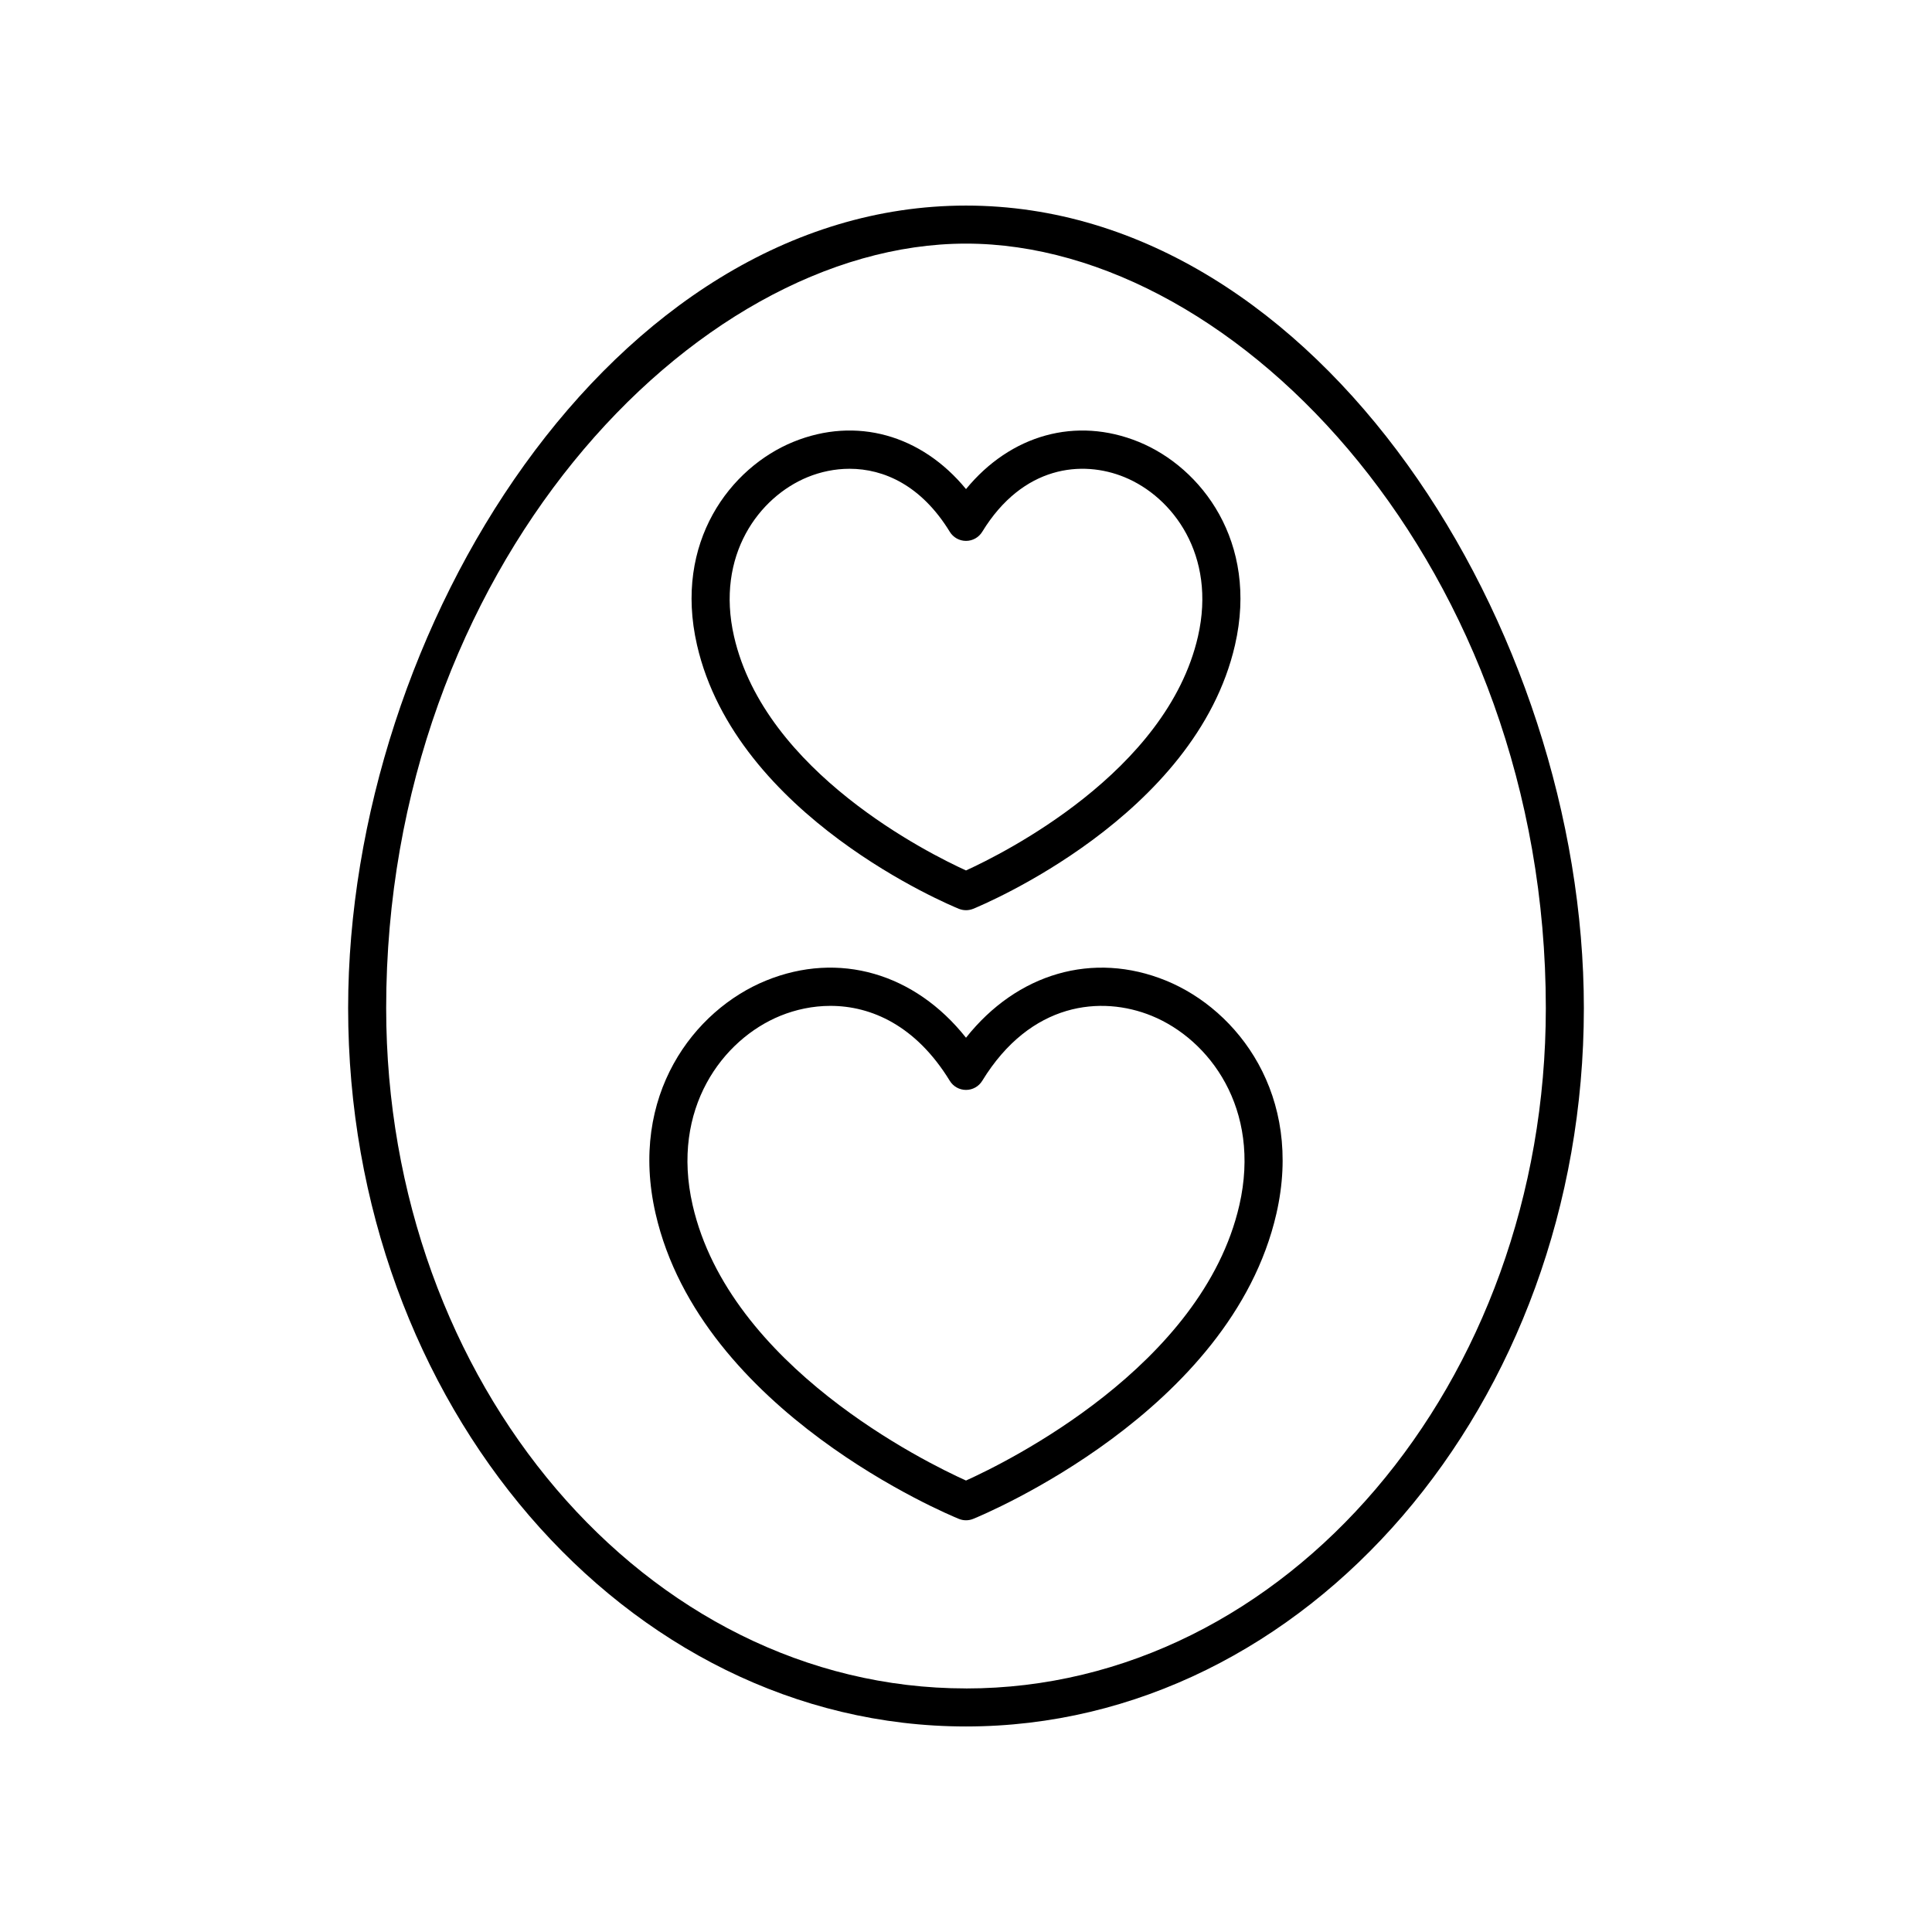 <?xml version="1.0" encoding="UTF-8"?>
<!-- Uploaded to: SVG Repo, www.svgrepo.com, Generator: SVG Repo Mixer Tools -->
<svg fill="#000000" width="800px" height="800px" version="1.1" viewBox="144 144 512 512" xmlns="http://www.w3.org/2000/svg">
 <g>
  <path d="m400 198.48c-93.715 0-163.74 112.28-163.74 212.67 0 104.97 73.453 190.38 163.74 190.38s163.74-85.402 163.74-190.38c0-100.39-70.027-212.67-163.74-212.67zm0 392.97c-84.73 0-153.66-80.879-153.66-180.3-0.004-115.95 81.121-202.59 153.66-202.59 72.535 0 153.66 86.641 153.66 202.6 0 99.418-68.93 180.3-153.66 180.3z"/>
  <path d="m398.1 384.84c0.613 0.246 1.258 0.371 1.902 0.371s1.289-0.121 1.898-0.367c2.402-0.98 59-24.473 69.395-69.934 6.242-27.273-8.863-47.012-25.539-53.816-16.645-6.777-33.949-1.855-45.754 12.52-11.801-14.375-29.105-19.301-45.75-12.52-16.676 6.805-31.785 26.543-25.543 53.816 10.398 45.457 66.988 68.953 69.391 69.93zm-40.043-114.41c3.363-1.371 7.144-2.199 11.086-2.199 9.098 0 19.039 4.41 26.562 16.703 0.914 1.496 2.543 2.406 4.297 2.406s3.379-0.91 4.297-2.406c10.785-17.609 26.527-19.051 37.652-14.504 12.859 5.246 24.453 20.699 19.523 42.238-8.23 35.969-51.801 57.605-61.473 62.008-9.676-4.402-53.242-26.035-61.473-62.008-4.93-21.539 6.664-36.992 19.527-42.238z"/>
  <path d="m453 403.87c-19.332-7.883-39.469-1.926-53 15.137-13.531-17.062-33.664-23.027-53-15.141-19.121 7.793-36.434 30.445-29.266 61.75 12.027 52.551 77.582 79.762 80.367 80.898 0.609 0.25 1.254 0.375 1.898 0.375s1.289-0.121 1.898-0.367c2.785-1.137 68.348-28.348 80.363-80.898 7.164-31.309-10.148-53.957-29.262-61.754zm19.441 59.508c-9.773 42.719-61.793 68.176-72.441 72.977-10.648-4.801-62.664-30.258-72.445-72.98-5.852-25.574 7.949-43.941 23.254-50.18 4.023-1.637 8.547-2.629 13.262-2.629 10.848 0 22.684 5.246 31.633 19.863 0.914 1.5 2.543 2.41 4.297 2.41s3.379-0.91 4.297-2.406c12.848-20.973 31.617-22.648 44.898-17.234 15.297 6.238 29.094 24.605 23.246 50.18z"/>
 </g>
</svg>